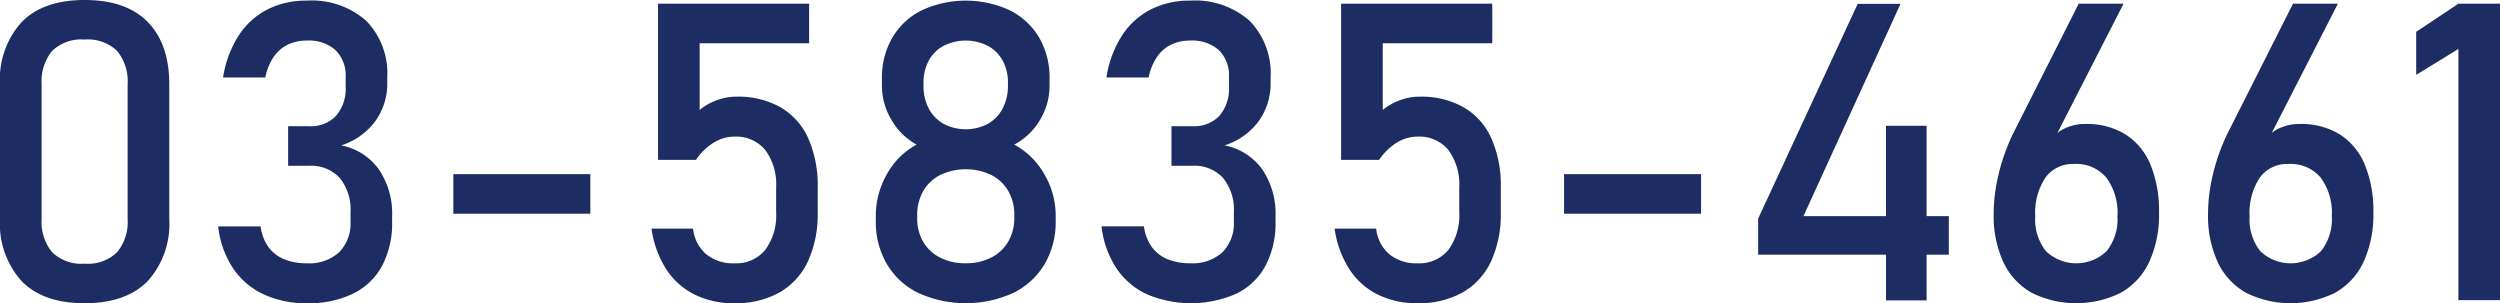 <svg xmlns="http://www.w3.org/2000/svg" width="286.513" height="34.751" viewBox="0 0 286.513 34.751"><defs><style>.a{fill:#1d2c62;}</style></defs><path class="a" d="M2.466,32.2A9.788,9.788,0,0,1,0,25.1V9.652A9.758,9.758,0,0,1,2.477,2.536Q4.954,0,9.7,0q4.767,0,7.233,2.524T19.4,9.652V25.1a9.754,9.754,0,0,1-2.477,7.115Q14.442,34.751,9.7,34.751,4.93,34.751,2.466,32.2ZM13.426,28.9a5.442,5.442,0,0,0,1.2-3.8V9.652a5.485,5.485,0,0,0-1.191-3.8A4.806,4.806,0,0,0,9.7,4.534a4.806,4.806,0,0,0-3.74,1.32,5.485,5.485,0,0,0-1.191,3.8V25.1a5.437,5.437,0,0,0,1.2,3.8A4.8,4.8,0,0,0,9.7,30.217,4.8,4.8,0,0,0,13.426,28.9Z"/><path class="a" d="M30.17,33.711A8.565,8.565,0,0,1,26.677,30.7a10.85,10.85,0,0,1-1.671-4.756h4.861a5.132,5.132,0,0,0,.911,2.384,4.224,4.224,0,0,0,1.811,1.391,6.83,6.83,0,0,0,2.606.456,5.068,5.068,0,0,0,3.669-1.263,4.7,4.7,0,0,0,1.308-3.552V24.328a5.719,5.719,0,0,0-1.238-3.937A4.451,4.451,0,0,0,35.429,19H33.021V14.466h2.408a3.987,3.987,0,0,0,3.084-1.192,4.782,4.782,0,0,0,1.1-3.365V8.857a4.082,4.082,0,0,0-1.157-3.108,4.585,4.585,0,0,0-3.284-1.1A5.011,5.011,0,0,0,33,5.106a4.163,4.163,0,0,0-1.624,1.4,6.393,6.393,0,0,0-.97,2.372H25.566a12.371,12.371,0,0,1,1.765-4.768A8.62,8.62,0,0,1,30.614,1.1,9.767,9.767,0,0,1,35.171.07a9.421,9.421,0,0,1,6.8,2.314A8.619,8.619,0,0,1,44.379,8.9v.561A7.338,7.338,0,0,1,43,13.905a7.785,7.785,0,0,1-3.9,2.758A6.914,6.914,0,0,1,43.409,19.4a9.047,9.047,0,0,1,1.531,5.421v.562A10.472,10.472,0,0,1,43.8,30.451a7.558,7.558,0,0,1-3.33,3.2,11.618,11.618,0,0,1-5.27,1.1A11.519,11.519,0,0,1,30.17,33.711Z"/><path class="a" d="M67.655,19.958v4.533h-15.7V19.958Z"/><path class="a" d="M79.586,33.746a8.251,8.251,0,0,1-3.249-2.921,11.6,11.6,0,0,1-1.67-4.6V26.2h4.767v.024a4.419,4.419,0,0,0,1.5,2.91,4.845,4.845,0,0,0,3.225,1.04A4.315,4.315,0,0,0,87.7,28.64a6.647,6.647,0,0,0,1.25-4.312V21.477a6.61,6.61,0,0,0-1.25-4.289,4.314,4.314,0,0,0-3.54-1.53,4.5,4.5,0,0,0-2.384.7,6.651,6.651,0,0,0-2.01,1.963H75.415V.421H92.731V4.955H80.182V12.6a6.731,6.731,0,0,1,1.986-1.122,6.546,6.546,0,0,1,2.244-.4,9.854,9.854,0,0,1,5.036,1.216,7.772,7.772,0,0,1,3.178,3.552,13.27,13.27,0,0,1,1.087,5.632v2.851a12.92,12.92,0,0,1-1.122,5.632,7.946,7.946,0,0,1-3.272,3.564,10.253,10.253,0,0,1-5.164,1.227A10.029,10.029,0,0,1,79.586,33.746Z"/><path class="a" d="M105.257,33.582a8.529,8.529,0,0,1-3.61-3.307,9.506,9.506,0,0,1-1.274-4.965v-.561a9.541,9.541,0,0,1,1.274-4.791,8.519,8.519,0,0,1,3.4-3.389,7.411,7.411,0,0,1-2.886-2.84,7.636,7.636,0,0,1-1.087-3.914V9a9.059,9.059,0,0,1,1.192-4.685,8.085,8.085,0,0,1,3.365-3.131,12.024,12.024,0,0,1,10.1,0,8.074,8.074,0,0,1,3.365,3.131A9.05,9.05,0,0,1,120.284,9v.818a7.536,7.536,0,0,1-1.11,3.95,7.386,7.386,0,0,1-2.933,2.8,8.818,8.818,0,0,1,3.447,3.4,9.353,9.353,0,0,1,1.3,4.779v.561a9.506,9.506,0,0,1-1.274,4.965,8.529,8.529,0,0,1-3.61,3.307,13.159,13.159,0,0,1-10.844,0Zm8.344-4.065a4.731,4.731,0,0,0,1.951-1.835,5.3,5.3,0,0,0,.689-2.723v-.327a5.35,5.35,0,0,0-.689-2.746,4.722,4.722,0,0,0-1.951-1.834,6.843,6.843,0,0,0-5.843,0,4.7,4.7,0,0,0-1.951,1.845,5.406,5.406,0,0,0-.69,2.758v.351a5.232,5.232,0,0,0,.69,2.711,4.655,4.655,0,0,0,1.951,1.81,6.344,6.344,0,0,0,2.921.644A6.279,6.279,0,0,0,113.6,29.517Zm-.4-15.32a4.28,4.28,0,0,0,1.706-1.764,5.551,5.551,0,0,0,.608-2.641V9.465a5.132,5.132,0,0,0-.608-2.524A4.2,4.2,0,0,0,113.2,5.247a5.634,5.634,0,0,0-5.048,0,4.2,4.2,0,0,0-1.706,1.694,5.178,5.178,0,0,0-.607,2.547v.351a5.427,5.427,0,0,0,.607,2.605,4.294,4.294,0,0,0,1.706,1.753,5.455,5.455,0,0,0,5.048,0Z"/><path class="a" d="M131.408,33.711a8.559,8.559,0,0,1-3.493-3.015,10.85,10.85,0,0,1-1.671-4.756h4.86a5.133,5.133,0,0,0,.912,2.384,4.218,4.218,0,0,0,1.811,1.391,6.825,6.825,0,0,0,2.6.456,5.069,5.069,0,0,0,3.67-1.263,4.7,4.7,0,0,0,1.309-3.552V24.328a5.714,5.714,0,0,0-1.24-3.937,4.447,4.447,0,0,0-3.5-1.391h-2.408V14.466h2.408a3.986,3.986,0,0,0,3.084-1.192,4.787,4.787,0,0,0,1.1-3.365V8.857a4.086,4.086,0,0,0-1.156-3.108,4.585,4.585,0,0,0-3.283-1.1,5.012,5.012,0,0,0-2.174.456,4.163,4.163,0,0,0-1.624,1.4,6.376,6.376,0,0,0-.97,2.372H126.8a12.371,12.371,0,0,1,1.765-4.768A8.613,8.613,0,0,1,131.852,1.1,9.765,9.765,0,0,1,136.41.07a9.416,9.416,0,0,1,6.8,2.314,8.623,8.623,0,0,1,2.407,6.52v.561a7.344,7.344,0,0,1-1.378,4.44,7.783,7.783,0,0,1-3.9,2.758,6.912,6.912,0,0,1,4.311,2.734,9.047,9.047,0,0,1,1.532,5.421v.562a10.472,10.472,0,0,1-1.146,5.071,7.55,7.55,0,0,1-3.329,3.2,12.923,12.923,0,0,1-10.3.059Z"/><path class="a" d="M157.874,33.746a8.242,8.242,0,0,1-3.248-2.921,11.589,11.589,0,0,1-1.671-4.6V26.2h4.767v.024a4.423,4.423,0,0,0,1.5,2.91,4.844,4.844,0,0,0,3.224,1.04,4.314,4.314,0,0,0,3.541-1.531,6.647,6.647,0,0,0,1.25-4.312V21.477a6.61,6.61,0,0,0-1.25-4.289,4.313,4.313,0,0,0-3.541-1.53,4.5,4.5,0,0,0-2.383.7,6.663,6.663,0,0,0-2.01,1.963H153.7V.421H171.02V4.955H158.47V12.6a6.731,6.731,0,0,1,1.986-1.122,6.55,6.55,0,0,1,2.244-.4,9.852,9.852,0,0,1,5.036,1.216,7.777,7.777,0,0,1,3.178,3.552A13.27,13.27,0,0,1,172,21.477v2.851a12.92,12.92,0,0,1-1.122,5.632,7.935,7.935,0,0,1-3.272,3.564,10.257,10.257,0,0,1-5.165,1.227A10.03,10.03,0,0,1,157.874,33.746Z"/><path class="a" d="M194.95,19.958v4.533h-15.7V19.958Z"/><path class="a" d="M201.494,25.053,212.9.444h4.908L206.683,24.772h16.662v4.416H201.494Zm14.652-10.634H220.8V34.424h-4.652Z"/><path class="a" d="M232.833,33.548a7.816,7.816,0,0,1-3.237-3.506,12.67,12.67,0,0,1-1.11-5.551v-.022a19.045,19.045,0,0,1,.444-3.974,22.976,22.976,0,0,1,1.286-4.09c.093-.233.194-.463.3-.688s.217-.448.327-.666L238.231.421h5.141L234.7,17.364l.024-.842a4.1,4.1,0,0,1,1.706-1.706,5.423,5.423,0,0,1,2.617-.607,8.339,8.339,0,0,1,4.534,1.191,7.452,7.452,0,0,1,2.874,3.471,13.823,13.823,0,0,1,.981,5.481v.023a12.984,12.984,0,0,1-1.109,5.608,7.826,7.826,0,0,1-3.249,3.553,11.461,11.461,0,0,1-10.247.012Zm8.611-4.779a5.88,5.88,0,0,0,1.228-4v-.023a6.732,6.732,0,0,0-1.286-4.4,4.492,4.492,0,0,0-3.669-1.555,3.873,3.873,0,0,0-3.3,1.566,7.267,7.267,0,0,0-1.168,4.417V24.8a5.834,5.834,0,0,0,1.226,3.984,5.039,5.039,0,0,0,6.964-.011Z"/><path class="a" d="M257.4,33.548a7.818,7.818,0,0,1-3.238-3.506,12.685,12.685,0,0,1-1.109-5.551v-.022a19.041,19.041,0,0,1,.443-3.974,23.058,23.058,0,0,1,1.286-4.09c.093-.233.2-.463.3-.688s.218-.448.327-.666L262.793.421h5.141l-8.67,16.943.023-.842a4.1,4.1,0,0,1,1.706-1.706,5.423,5.423,0,0,1,2.617-.607,8.343,8.343,0,0,1,4.535,1.191,7.464,7.464,0,0,1,2.874,3.471A13.823,13.823,0,0,1,272,24.352v.023a12.984,12.984,0,0,1-1.109,5.608,7.836,7.836,0,0,1-3.249,3.553,11.461,11.461,0,0,1-10.247.012Zm8.611-4.779a5.885,5.885,0,0,0,1.227-4v-.023a6.727,6.727,0,0,0-1.286-4.4,4.49,4.49,0,0,0-3.669-1.555,3.874,3.874,0,0,0-3.3,1.566,7.267,7.267,0,0,0-1.168,4.417V24.8a5.834,5.834,0,0,0,1.227,3.984,5.039,5.039,0,0,0,6.964-.011Z"/><path class="a" d="M286.513,34.4h-4.768V5.609l-4.837,2.968V3.646L281.745.421h4.768Z"/></svg>